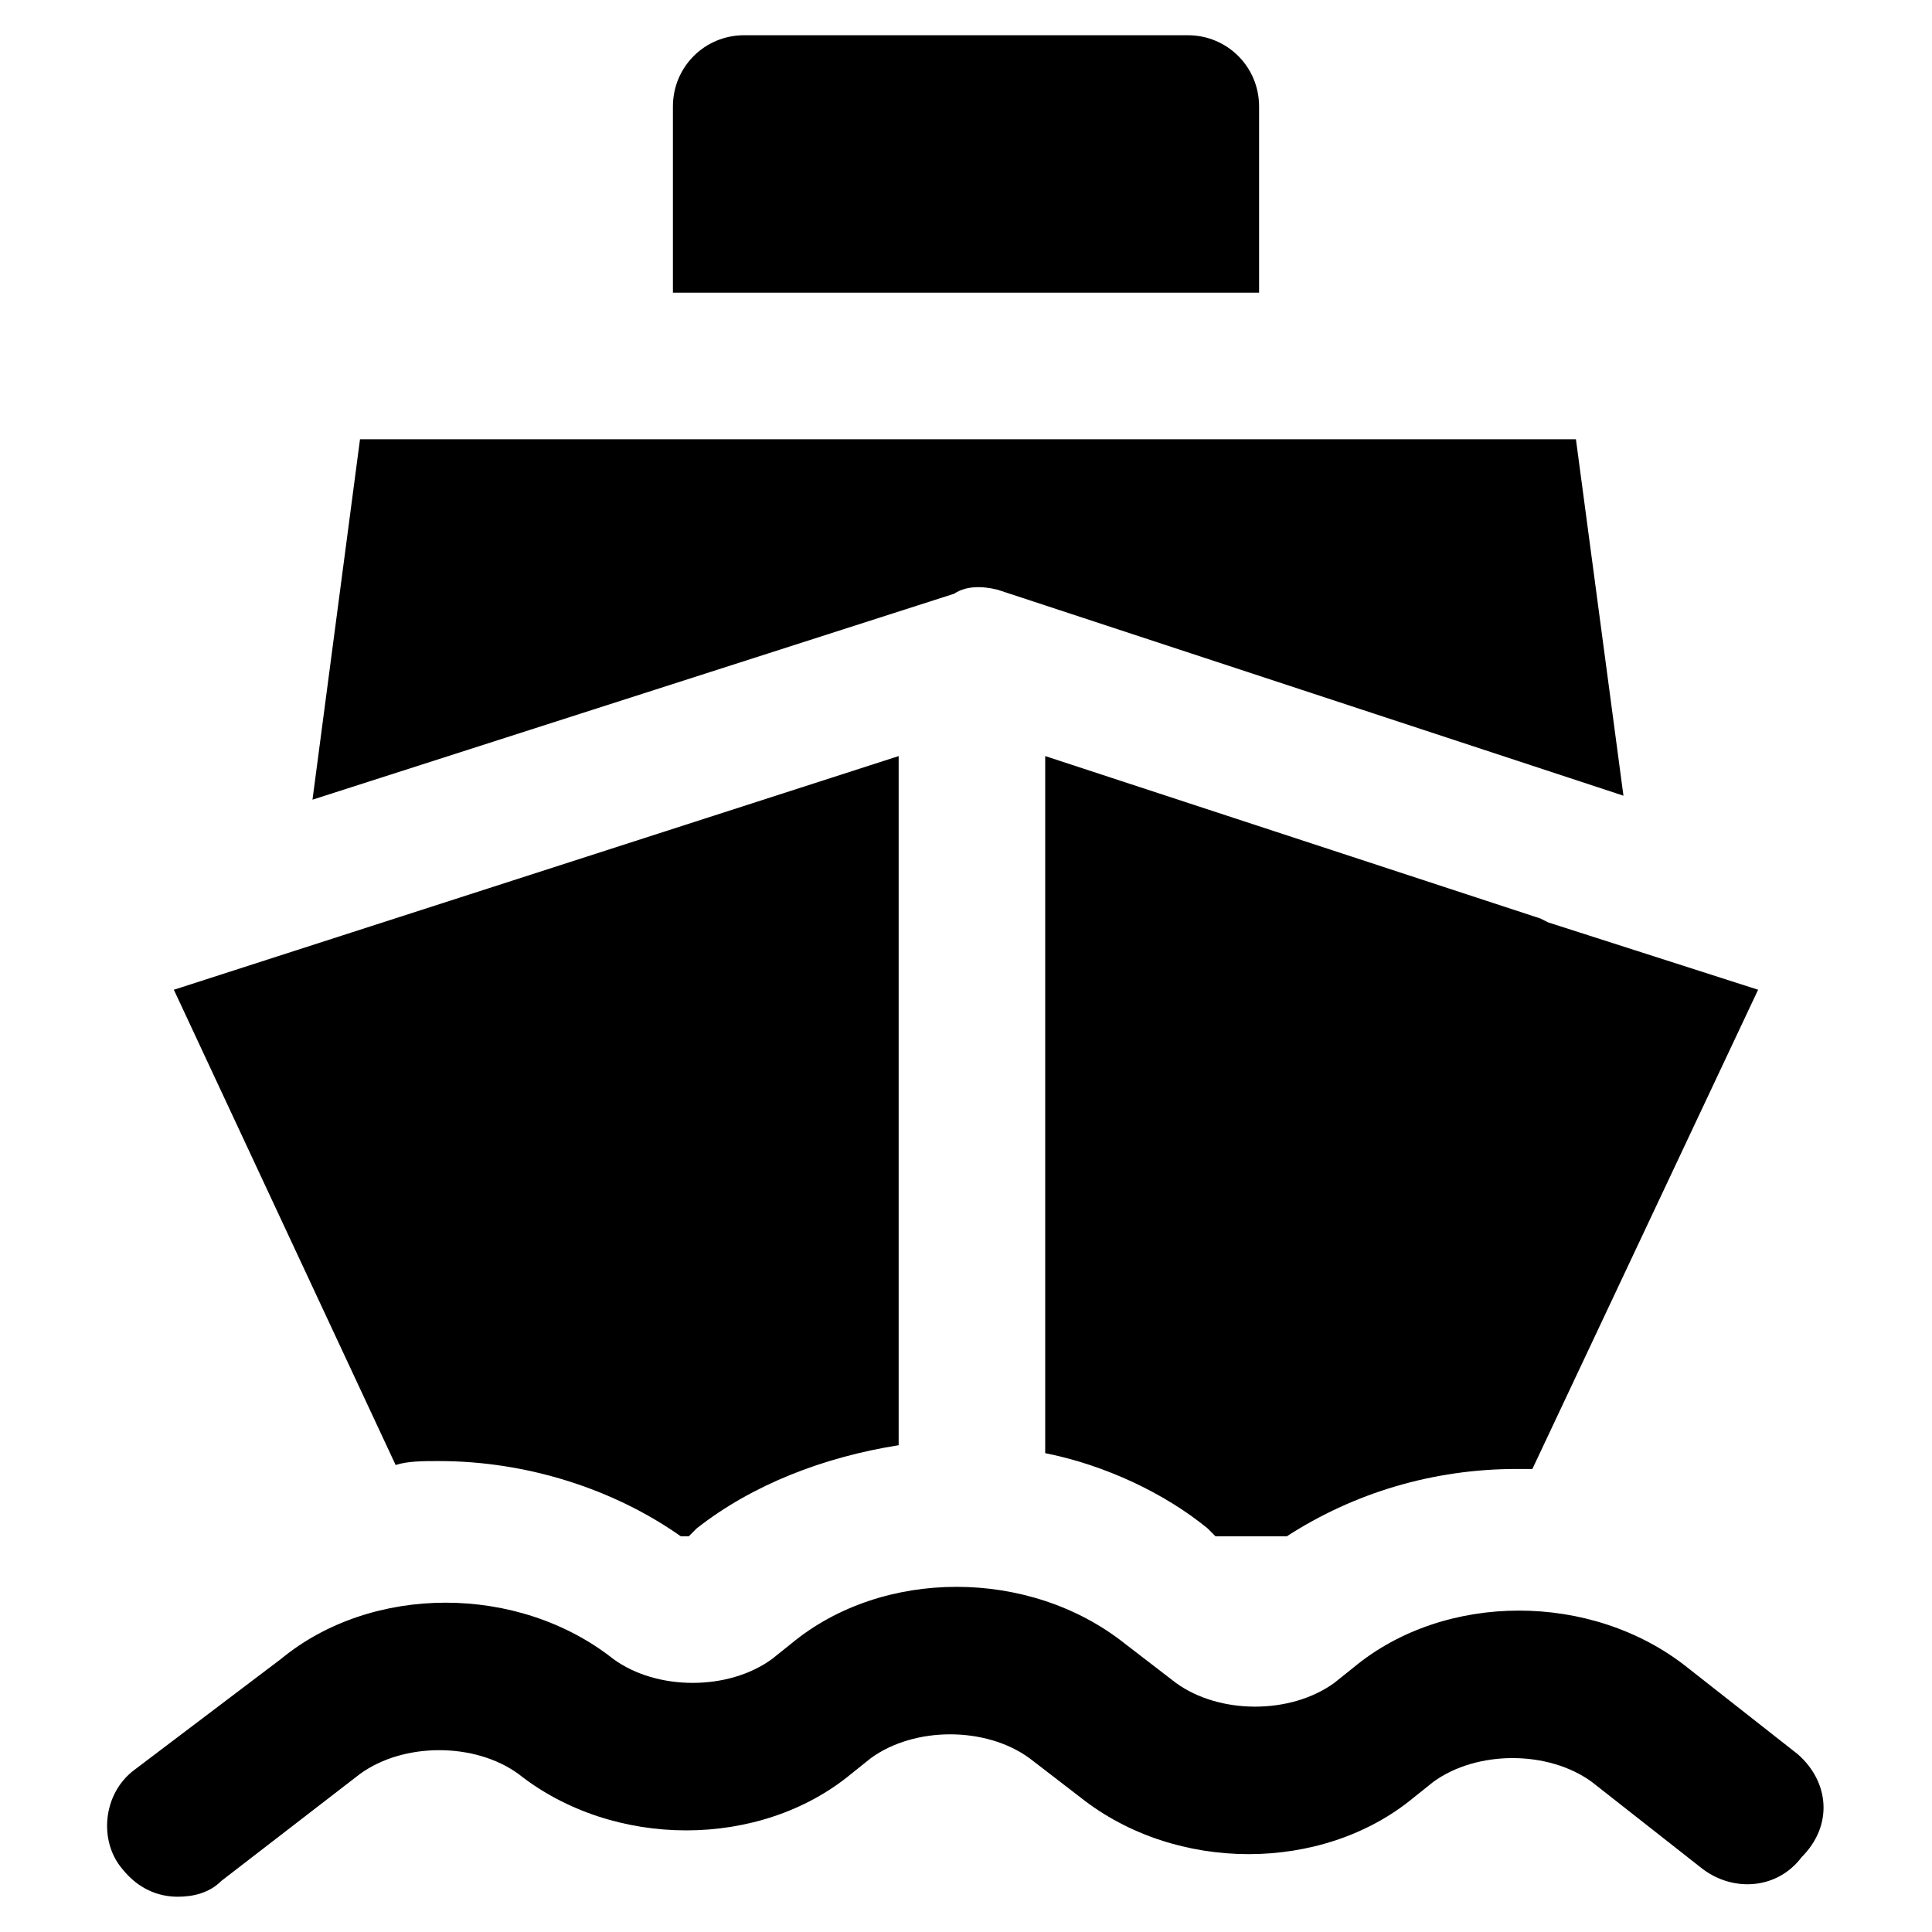 <?xml version="1.0" encoding="UTF-8"?>
<!-- Uploaded to: SVG Repo, www.svgrepo.com, Generator: SVG Repo Mixer Tools -->
<svg fill="#000000" width="800px" height="800px" version="1.1" viewBox="144 144 512 512" xmlns="http://www.w3.org/2000/svg">
 <g>
  <path d="m477.67 172.23c0-10.496-8.398-18.895-18.895-18.895h-117.55c-10.496 0-18.895 8.398-18.895 18.895v49.332h155.34z"/>
  <path d="m408.39 300.29 165.84 54.578-12.594-94.465-322.23 0.004-12.594 95.516 170.04-54.578c3.148-2.102 7.344-2.102 11.543-1.055z"/>
  <path d="m552.19 387.4-131.2-43.031v184.73c15.742 3.148 31.488 10.496 43.035 19.941l2.098 2.098h18.895c17.844-11.547 38.836-17.844 60.879-17.844h4.199l59.82-127-55.629-17.844z"/>
  <path d="m620.41 608.87-29.391-23.09c-25.191-19.941-64.027-19.941-88.168 0l-5.246 4.199c-11.547 8.398-30.438 8.398-41.984 0l-13.645-10.496c-25.191-19.941-64.027-19.941-88.168 0l-5.246 4.199c-11.547 8.398-30.438 8.398-41.984 0-25.191-19.941-64.027-19.941-88.168 0l-38.832 29.383c-8.398 6.297-9.445 18.895-3.148 26.238 4.199 5.246 9.445 7.348 14.695 7.348 4.199 0 8.398-1.051 11.547-4.199l36.734-28.34c11.547-8.398 30.438-8.398 41.984 0 25.191 19.941 64.027 19.941 88.168 0l5.246-4.199c11.547-8.398 30.438-8.398 41.984 0l13.645 10.496c25.191 19.941 64.027 19.941 88.168 0l5.246-4.199c11.547-8.398 30.438-8.398 41.984 0l29.391 23.09c8.398 6.297 19.941 5.246 26.238-3.148 8.398-8.391 7.348-19.938-1.051-27.281z"/>
  <path d="m260.4 531.2c23.09 0 46.184 7.348 64.027 19.941h2.098l2.098-2.098c14.695-11.547 33.586-18.895 53.531-22.043v-182.63l-192.08 61.926 58.777 125.95c3.148-1.051 7.348-1.051 11.547-1.051z"/>
 </g>
</svg>